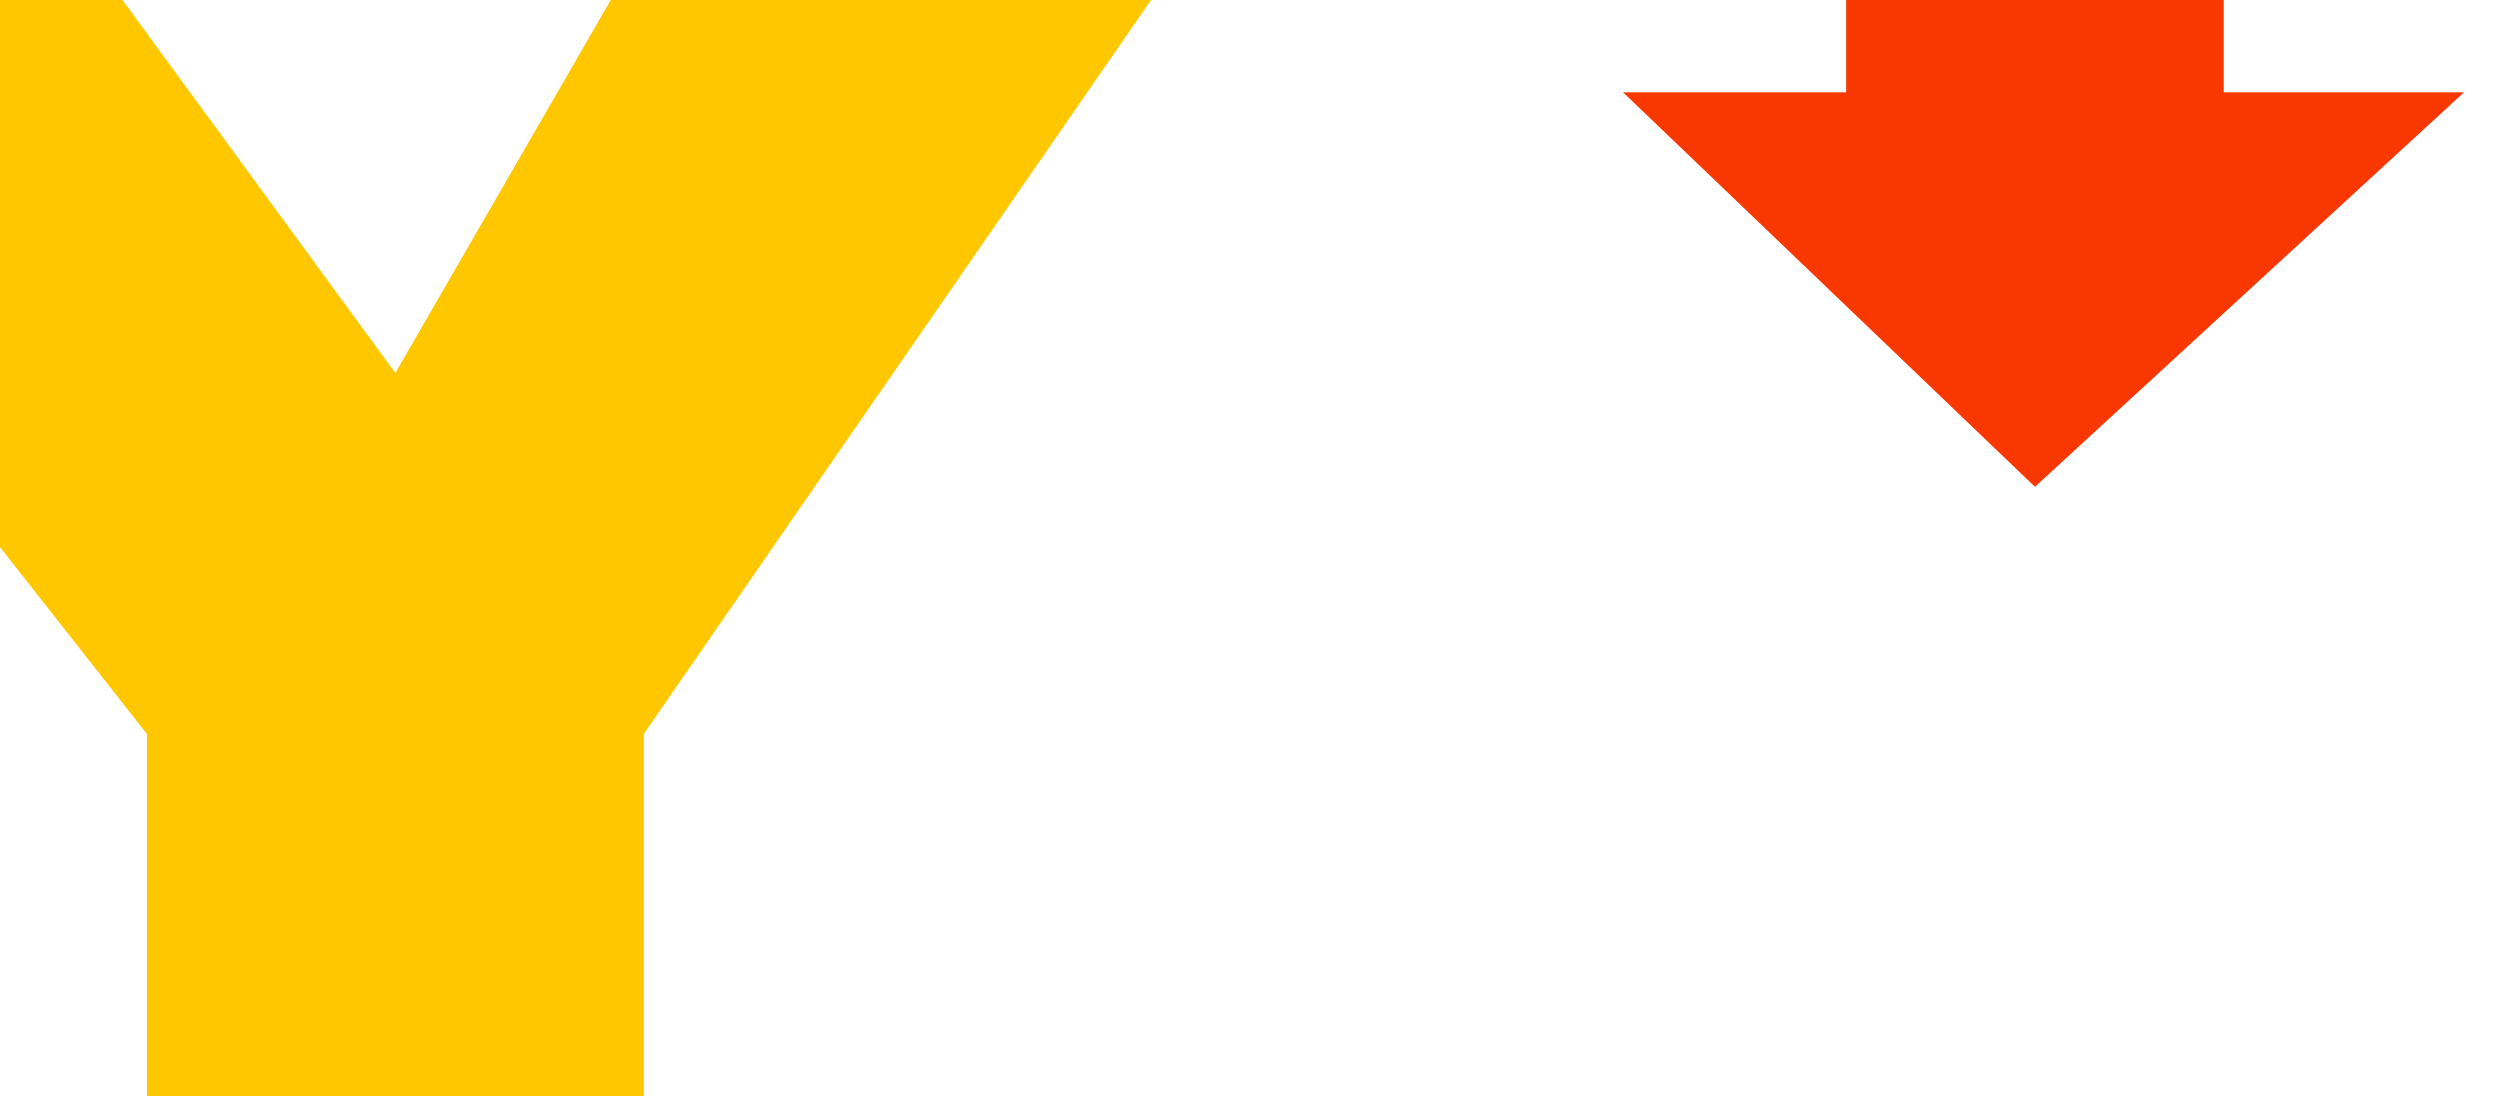<svg width="1592" height="698" viewBox="0 0 1592 698" fill="none" xmlns="http://www.w3.org/2000/svg">
<g clip-path="url(#clip0_64_122)">
<path d="M1295.86 -389.022L1088.21 -673H815L1175.64 -214.267V58.789H1033.57L1295.86 310L1569.07 58.789H1416.07V-214.267L1733 -673H1459.79L1295.86 -389.022Z" fill="#F93701"/>
<path d="M251.762 237.533L-21.476 -136H-381L93.571 467.4V826.567H-93.381L251.762 1157L611.286 826.567H409.952V467.4L827 -136H467.476L251.762 237.533Z" fill="#FFC700"/>
</g>
<defs>
<clipPath id="clip0_64_122">
<rect width="1592" height="698" fill="white"/>
</clipPath>
</defs>
</svg>

